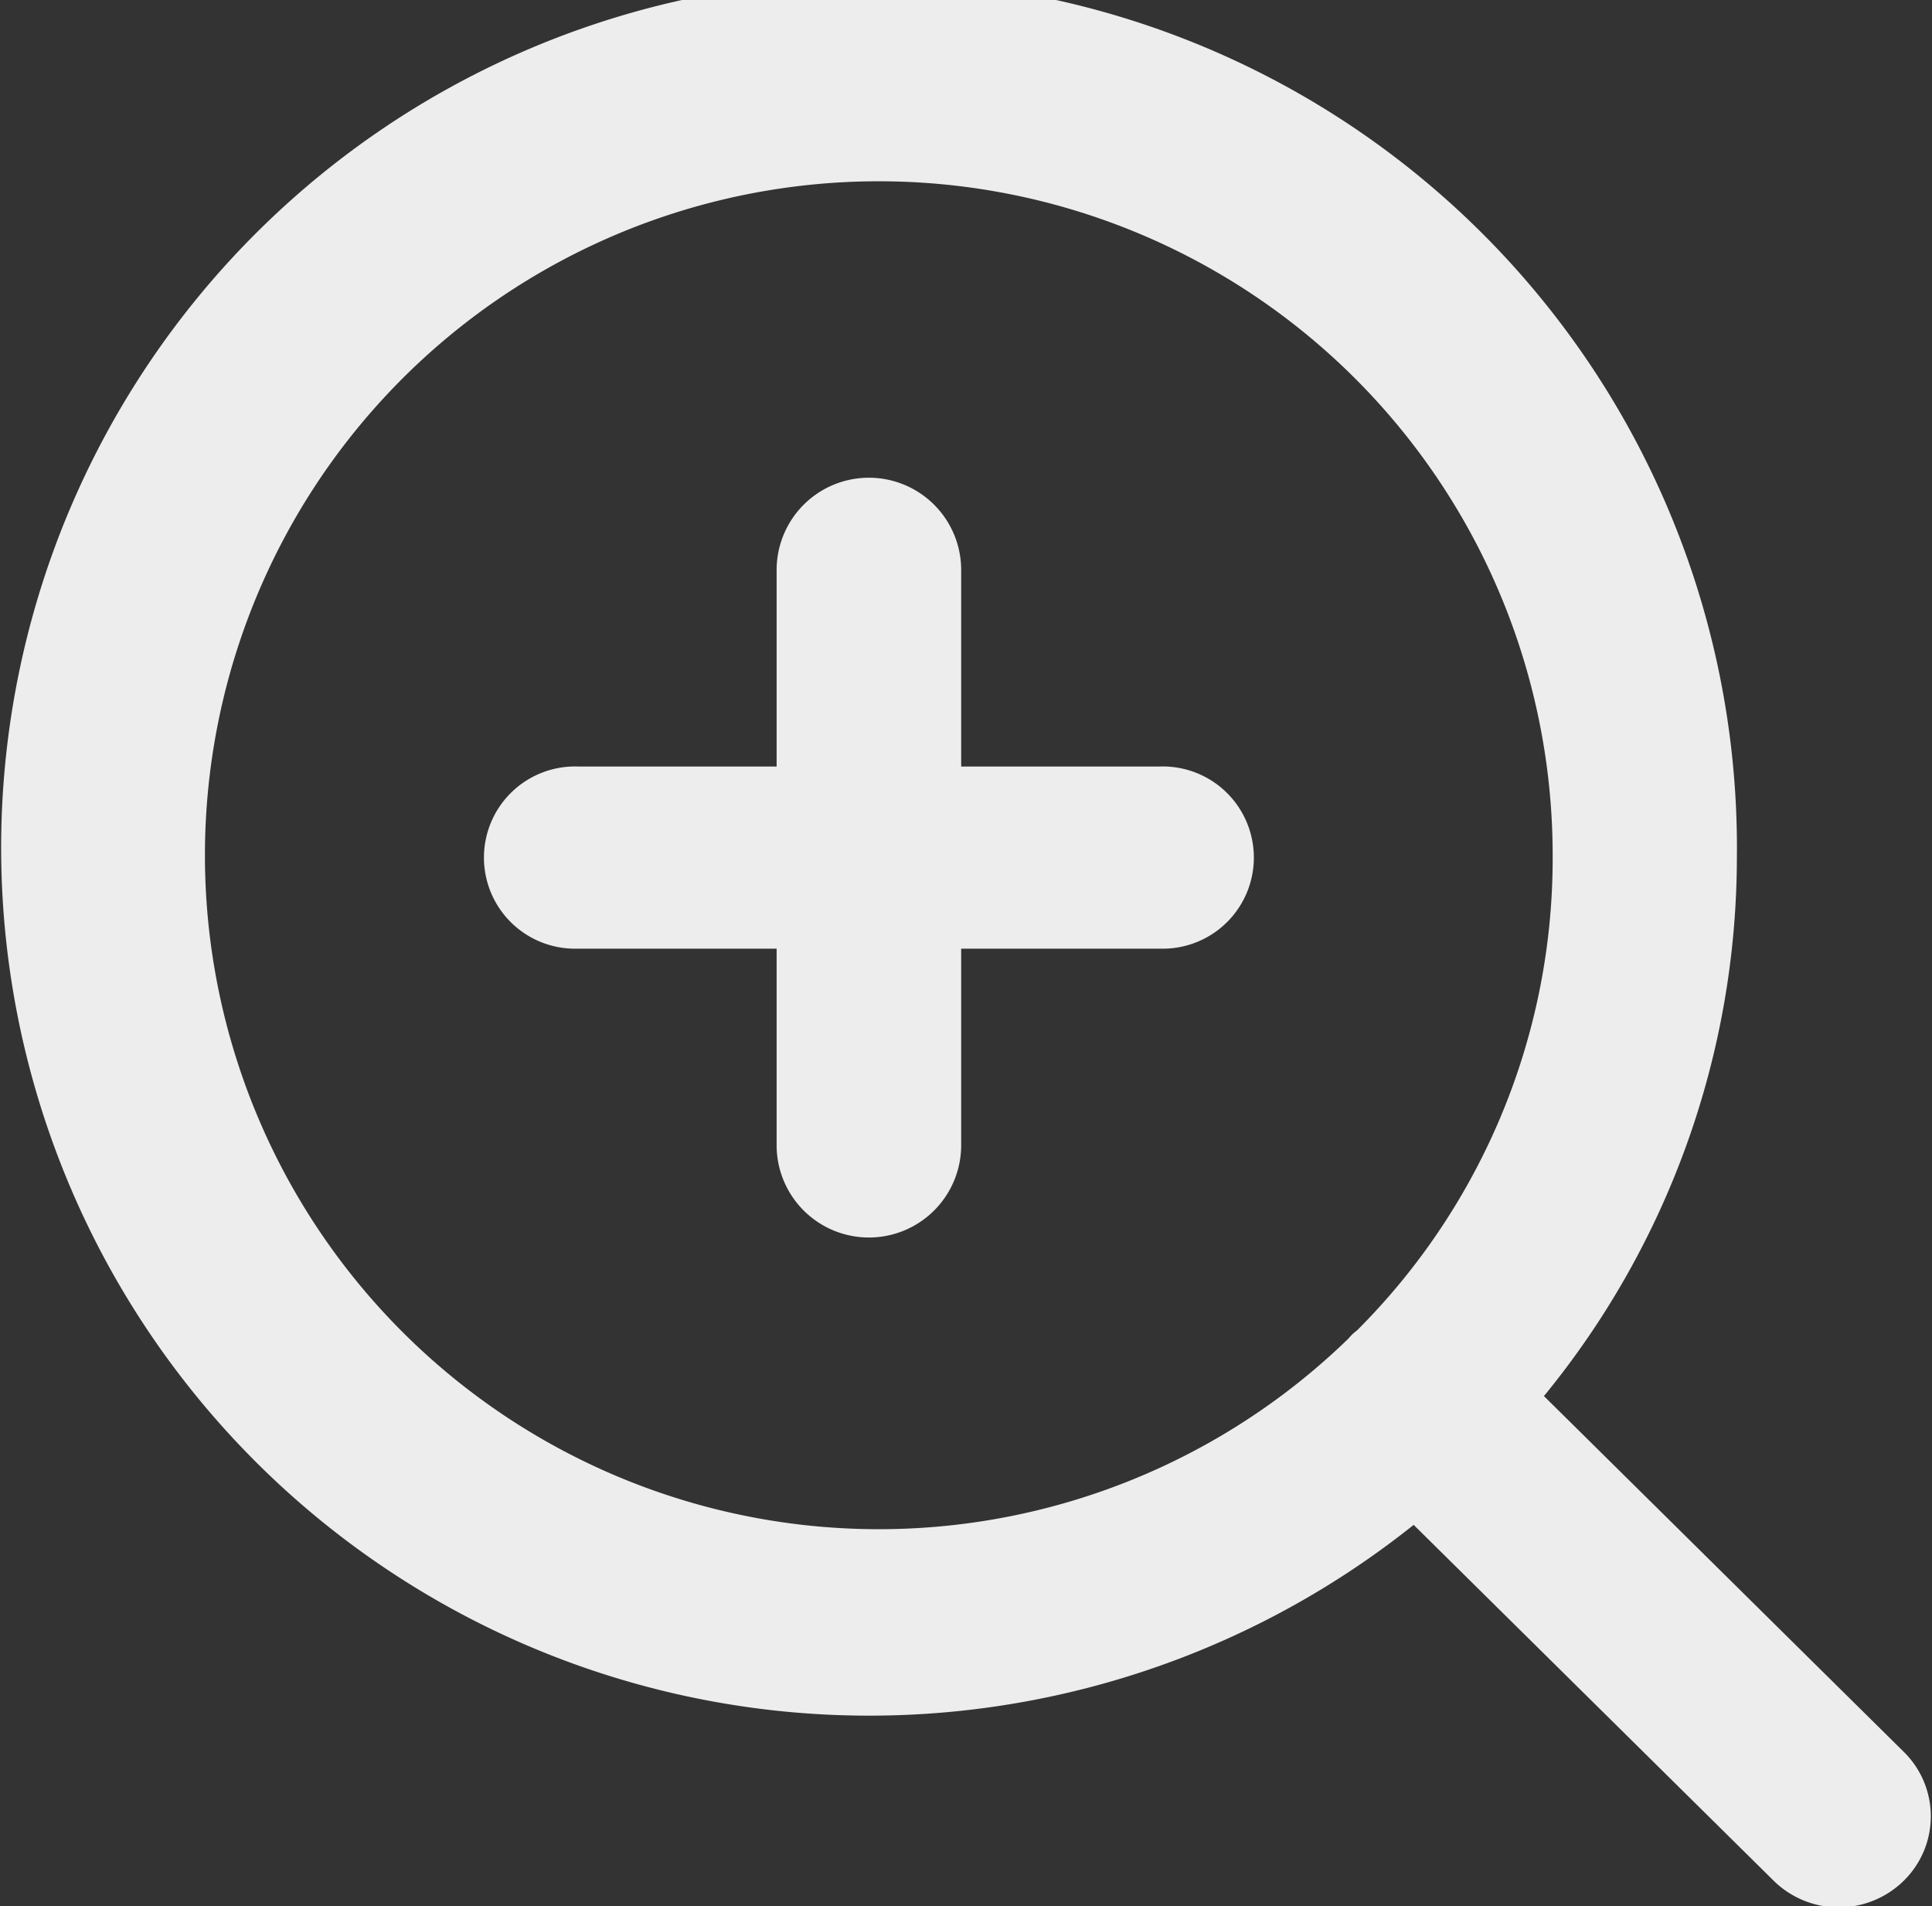 <svg xmlns="http://www.w3.org/2000/svg" width="23.031" height="22.719" viewBox="0 0 23.031 22.719">
  <rect x="0" y="0" width="23.031" height="22.719" fill="#333333" stroke="none"/>
<defs>
    <style>
      .cls-1 {
        fill: #ededed;
        fill-rule: evenodd;
      }
    </style>
  </defs>
  <path id="zoom_in" class="cls-1" d="M530.258,77.881l-4.29-4.241a10.142,10.142,0,0,0,2.3-6.418,10.346,10.346,0,1,0-10.345,10.227,10.4,10.4,0,0,0,6.492-2.274l4.291,4.241a1.106,1.106,0,0,0,1.552,0A1.076,1.076,0,0,0,530.258,77.881Zm-4.186-10.659a7.946,7.946,0,0,1-2.333,5.636,0.553,0.553,0,0,0-.1.095A8.033,8.033,0,1,1,526.072,67.222Zm-4.681-1.086h-2.37V63.794a1.1,1.1,0,0,0-2.2,0v2.342h-2.37a1.086,1.086,0,1,0,0,2.171h2.37V70.65a1.1,1.1,0,0,0,2.2,0V68.307h2.37A1.086,1.086,0,1,0,521.391,66.136Z" transform="translate(-507.563 -57)"/>
</svg>
